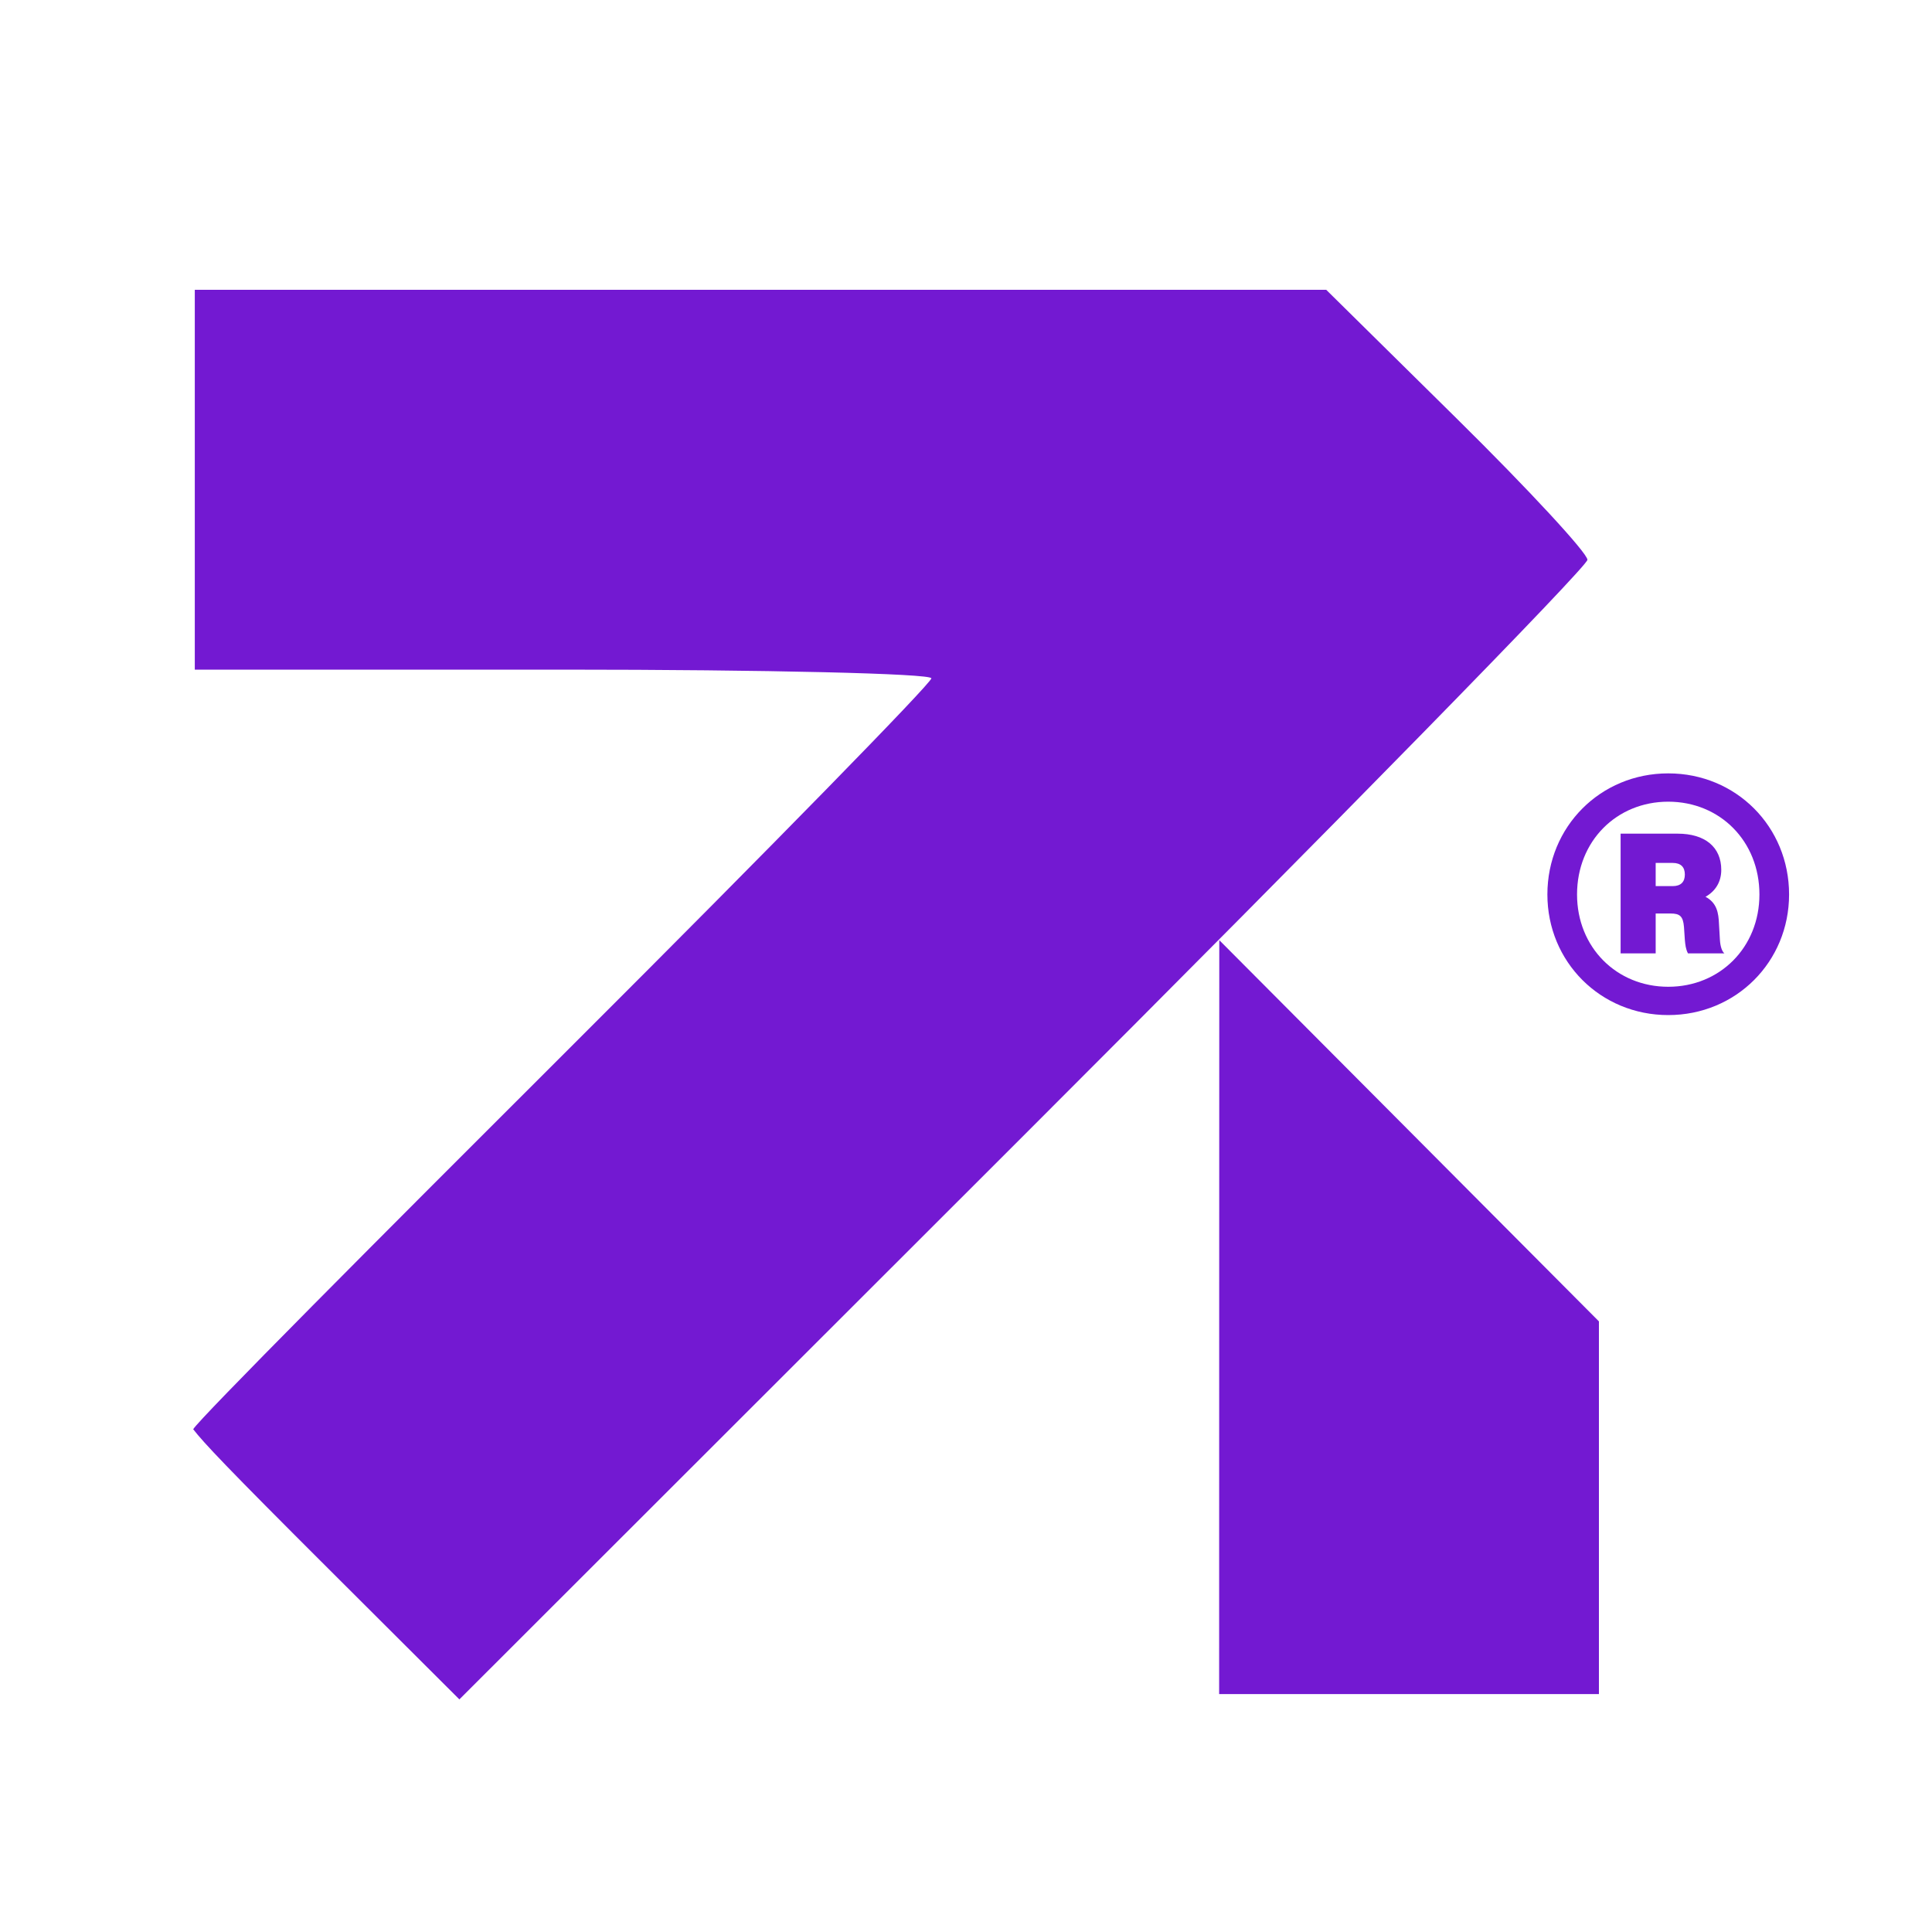 <svg width="40" height="40" viewBox="0 0 40 40" fill="none" xmlns="http://www.w3.org/2000/svg">
<path d="M30.162 8.668C31.649 10.135 32.866 11.45 32.866 11.59C32.866 11.73 27.611 17.096 21.189 23.515L9.511 35.184L6.786 32.466C4.678 30.363 4.221 29.875 4 29.591C4.115 29.385 7.81 25.673 11.882 21.611C15.953 17.548 19.283 14.143 19.283 14.044C19.283 13.945 15.852 13.864 11.658 13.864H4.033V9.932V6H15.745H27.458L30.162 8.668ZM33.104 31.216V35.074H29.172H25.241L25.242 27.269L25.244 19.465L29.174 23.411L33.104 27.358V31.216Z" fill="#7319D2"/>
<path d="M34.539 16.012C35.944 16.012 37.041 17.116 37.041 18.519C37.041 19.912 35.944 21.016 34.539 21.016C33.135 21.016 32.037 19.912 32.037 18.519C32.037 17.116 33.135 16.012 34.539 16.012ZM34.539 20.43C35.609 20.43 36.427 19.614 36.427 18.519C36.427 17.414 35.609 16.598 34.539 16.598C33.47 16.598 32.651 17.414 32.651 18.519C32.651 19.614 33.47 20.43 34.539 20.43ZM35.609 19.46C35.618 19.604 35.655 19.7 35.702 19.739H34.948C34.902 19.652 34.893 19.566 34.883 19.46L34.865 19.191C34.846 18.97 34.781 18.913 34.586 18.913H34.279V19.739H33.553V17.26H34.734C35.302 17.26 35.637 17.539 35.637 18.01C35.637 18.259 35.516 18.451 35.311 18.567C35.544 18.692 35.581 18.893 35.59 19.134L35.609 19.46ZM34.279 18.346H34.632C34.8 18.346 34.883 18.259 34.883 18.106C34.883 17.952 34.8 17.866 34.632 17.866H34.279V18.346Z" fill="#7319D2"/>
</svg>
